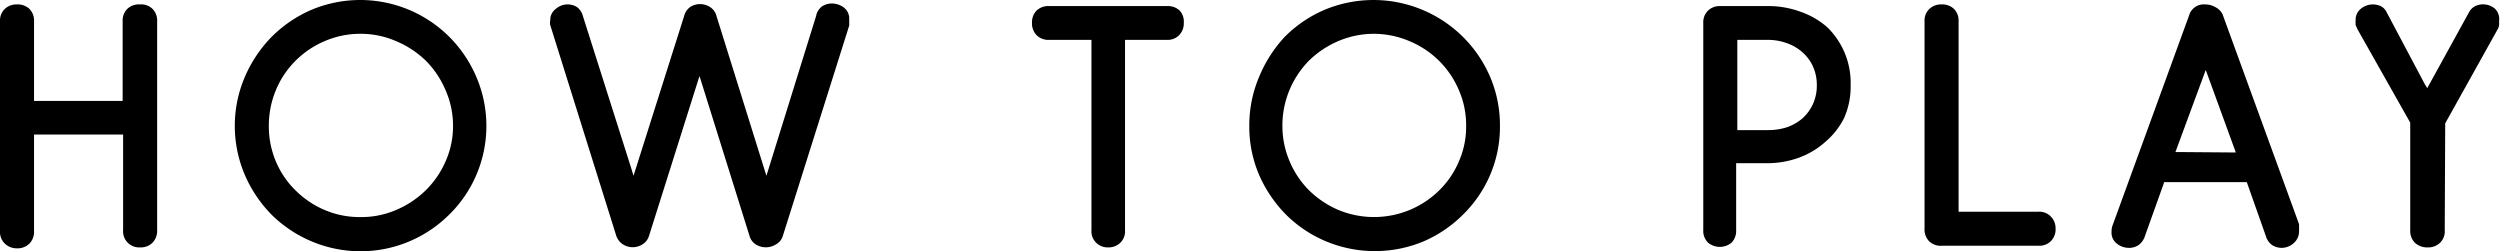 <svg xmlns="http://www.w3.org/2000/svg" viewBox="0 0 107.22 10.77"><title>Qoobo | 心を癒やす、しっぽクッション。</title><g id="レイヤー_2" data-name="レイヤー 2"><g id="レイヤー_1-2" data-name="レイヤー 1"><path d="M6.74.91a.71.71,0,0,0-.2-.53A.69.69,0,0,0,6,.19a.71.71,0,0,0-.54.19.71.71,0,0,0-.2.53V4.33H1.46V.91a.71.71,0,0,0-.2-.53A.73.73,0,0,0,.72.19.72.72,0,0,0,.21.38.68.68,0,0,0,0,.91v9a.69.69,0,0,0,.21.54.73.73,0,0,0,.51.2.73.73,0,0,0,.54-.2.72.72,0,0,0,.2-.54V5.77H5.28v4.1a.69.69,0,0,0,.74.74.7.7,0,0,0,.52-.2.73.73,0,0,0,.2-.54Z"/><path d="M20.43,7.5a5.34,5.34,0,0,0,0-4.2,5.49,5.49,0,0,0-1.16-1.72A5.41,5.41,0,0,0,13.36.42a5.5,5.5,0,0,0-1.71,1.16A5.64,5.64,0,0,0,10.5,3.3a5.34,5.34,0,0,0,0,4.2,5.59,5.59,0,0,0,1.15,1.71,5.45,5.45,0,0,0,1.71,1.14A5.39,5.39,0,0,0,19.27,9.2,5.29,5.29,0,0,0,20.43,7.5Zm-2.17.66A4.08,4.08,0,0,1,17,9a3.77,3.77,0,0,1-1.53.31A3.83,3.83,0,0,1,13.91,9a3.94,3.94,0,0,1-1.24-.84,3.78,3.78,0,0,1-.84-1.24,3.85,3.85,0,0,1-.3-1.52,3.94,3.94,0,0,1,.3-1.53,3.87,3.87,0,0,1,.84-1.26,3.94,3.94,0,0,1,1.24-.84,3.84,3.84,0,0,1,1.55-.32A3.78,3.78,0,0,1,17,1.77a4.08,4.08,0,0,1,1.27.84,4,4,0,0,1,.84,1.26,3.78,3.78,0,0,1,.32,1.53,3.7,3.7,0,0,1-.32,1.52A3.94,3.94,0,0,1,18.26,8.16Z"/><path d="M33.58,10.1l2.84-9a1,1,0,0,0,0-.14.49.49,0,0,0,0-.12.59.59,0,0,0-.22-.51.85.85,0,0,0-.53-.18.78.78,0,0,0-.41.12A.67.67,0,0,0,35,.69L32.87,7.54,30.73.69A.65.65,0,0,0,30.45.3a.79.79,0,0,0-.85,0,.7.7,0,0,0-.26.39L27.17,7.54l-.09-.3L25,.69A.69.69,0,0,0,24.74.3a.76.76,0,0,0-.9.08.58.58,0,0,0-.24.5.4.4,0,0,0,0,.2l2.82,9a.73.73,0,0,0,.28.39.78.78,0,0,0,.87,0,.65.65,0,0,0,.27-.37L30,3.26l2.14,6.84a.64.64,0,0,0,.27.38.81.81,0,0,0,.87,0A.61.61,0,0,0,33.58,10.1Z"/><path d="M50.59.45a.73.73,0,0,0-.52-.19H45a.74.74,0,0,0-.54.19.72.72,0,0,0-.2.53.72.72,0,0,0,.2.53.71.71,0,0,0,.54.2h1.81V9.87a.69.69,0,0,0,.71.74.72.72,0,0,0,.53-.2.68.68,0,0,0,.2-.54V1.71h1.8a.69.69,0,0,0,.52-.2.72.72,0,0,0,.2-.53A.69.69,0,0,0,50.59.45Z"/><path d="M63.91,7.5a5.25,5.25,0,0,0,.42-2.1,5.29,5.29,0,0,0-.42-2.1A5.43,5.43,0,0,0,61,.42a5.44,5.44,0,0,0-4.19,0,5.39,5.39,0,0,0-1.71,1.16A5.67,5.67,0,0,0,54,3.3a5.29,5.29,0,0,0-.42,2.1A5.25,5.25,0,0,0,54,7.5a5.62,5.62,0,0,0,1.16,1.71,5.34,5.34,0,0,0,1.71,1.14,5.44,5.44,0,0,0,4.19,0A5.46,5.46,0,0,0,62.75,9.2,5.29,5.29,0,0,0,63.91,7.5Zm-2.18.66A4,4,0,0,1,60.47,9a4,4,0,0,1-3.08,0,4.1,4.1,0,0,1-1.25-.84,3.91,3.91,0,0,1-.83-1.24A3.85,3.85,0,0,1,55,5.4a3.94,3.94,0,0,1,.3-1.53,4,4,0,0,1,.83-1.26,4.1,4.1,0,0,1,1.25-.84,3.87,3.87,0,0,1,3.08,0,3.92,3.92,0,0,1,2.11,2.1,3.77,3.77,0,0,1,.31,1.53,3.69,3.69,0,0,1-.31,1.52A3.81,3.81,0,0,1,61.73,8.16Z"/><path d="M79.09,5.06a3.3,3.3,0,0,0,.28-1.4,3.33,3.33,0,0,0-1-2.49A3.46,3.46,0,0,0,77.21.5,4,4,0,0,0,75.83.26H73.77a.72.72,0,0,0-.51.19.69.69,0,0,0-.21.53V9.87a.69.69,0,0,0,.21.54.79.79,0,0,0,1,0,.72.72,0,0,0,.2-.54V7h1.32a4,4,0,0,0,1.38-.24,3.48,3.48,0,0,0,1.13-.68A3.24,3.24,0,0,0,79.09,5.06Zm-1.34-.59a1.93,1.93,0,0,1-.45.61,2.09,2.09,0,0,1-.67.38,2.63,2.63,0,0,1-.8.12H74.51V1.71h1.32a2.36,2.36,0,0,1,.8.14,1.94,1.94,0,0,1,.67.39,1.79,1.79,0,0,1,.45.6,1.94,1.94,0,0,1,.17.82A1.92,1.92,0,0,1,77.75,4.47Z"/><path d="M87.94,9.27a.69.69,0,0,0-.52-.19H84V.91a.71.71,0,0,0-.2-.53.73.73,0,0,0-.54-.19.72.72,0,0,0-.51.19.68.68,0,0,0-.21.53V9.8a.73.73,0,0,0,.19.54.71.71,0,0,0,.55.2h4.16a.7.7,0,0,0,.52-.2.72.72,0,0,0,.2-.54A.72.72,0,0,0,87.94,9.27Z"/><path d="M98.6,9.73a.56.56,0,0,0,0-.12l-3.28-9A.69.69,0,0,0,95,.3a.86.86,0,0,0-.43-.11.65.65,0,0,0-.68.46l-3.28,9a.74.74,0,0,0-.05.29.59.59,0,0,0,.23.51.83.83,0,0,0,.5.18.73.73,0,0,0,.43-.12.76.76,0,0,0,.27-.38l.83-2.32h3.54l.82,2.32a.71.71,0,0,0,.28.39.77.77,0,0,0,.39.11.77.77,0,0,0,.53-.21.65.65,0,0,0,.22-.53A.66.66,0,0,0,98.6,9.73ZM93.3,6.52,94.6,3l1.29,3.54Z"/><path d="M104.87,5.29l0,0,2.23-4a.6.6,0,0,0,.08-.19,1.37,1.37,0,0,0,0-.19A.62.62,0,0,0,107,.37a.79.79,0,0,0-.84-.11.62.62,0,0,0-.26.25l-1.8,3.27L104,3.62,102.35.51a.55.55,0,0,0-.25-.25.84.84,0,0,0-.35-.07.8.8,0,0,0-.49.18.59.59,0,0,0-.23.51,1,1,0,0,0,0,.2l.08.18,2.26,4V9.87a.72.72,0,0,0,.2.54.76.76,0,0,0,.55.2.72.72,0,0,0,.53-.2.68.68,0,0,0,.2-.54Z"/></g></g></svg>